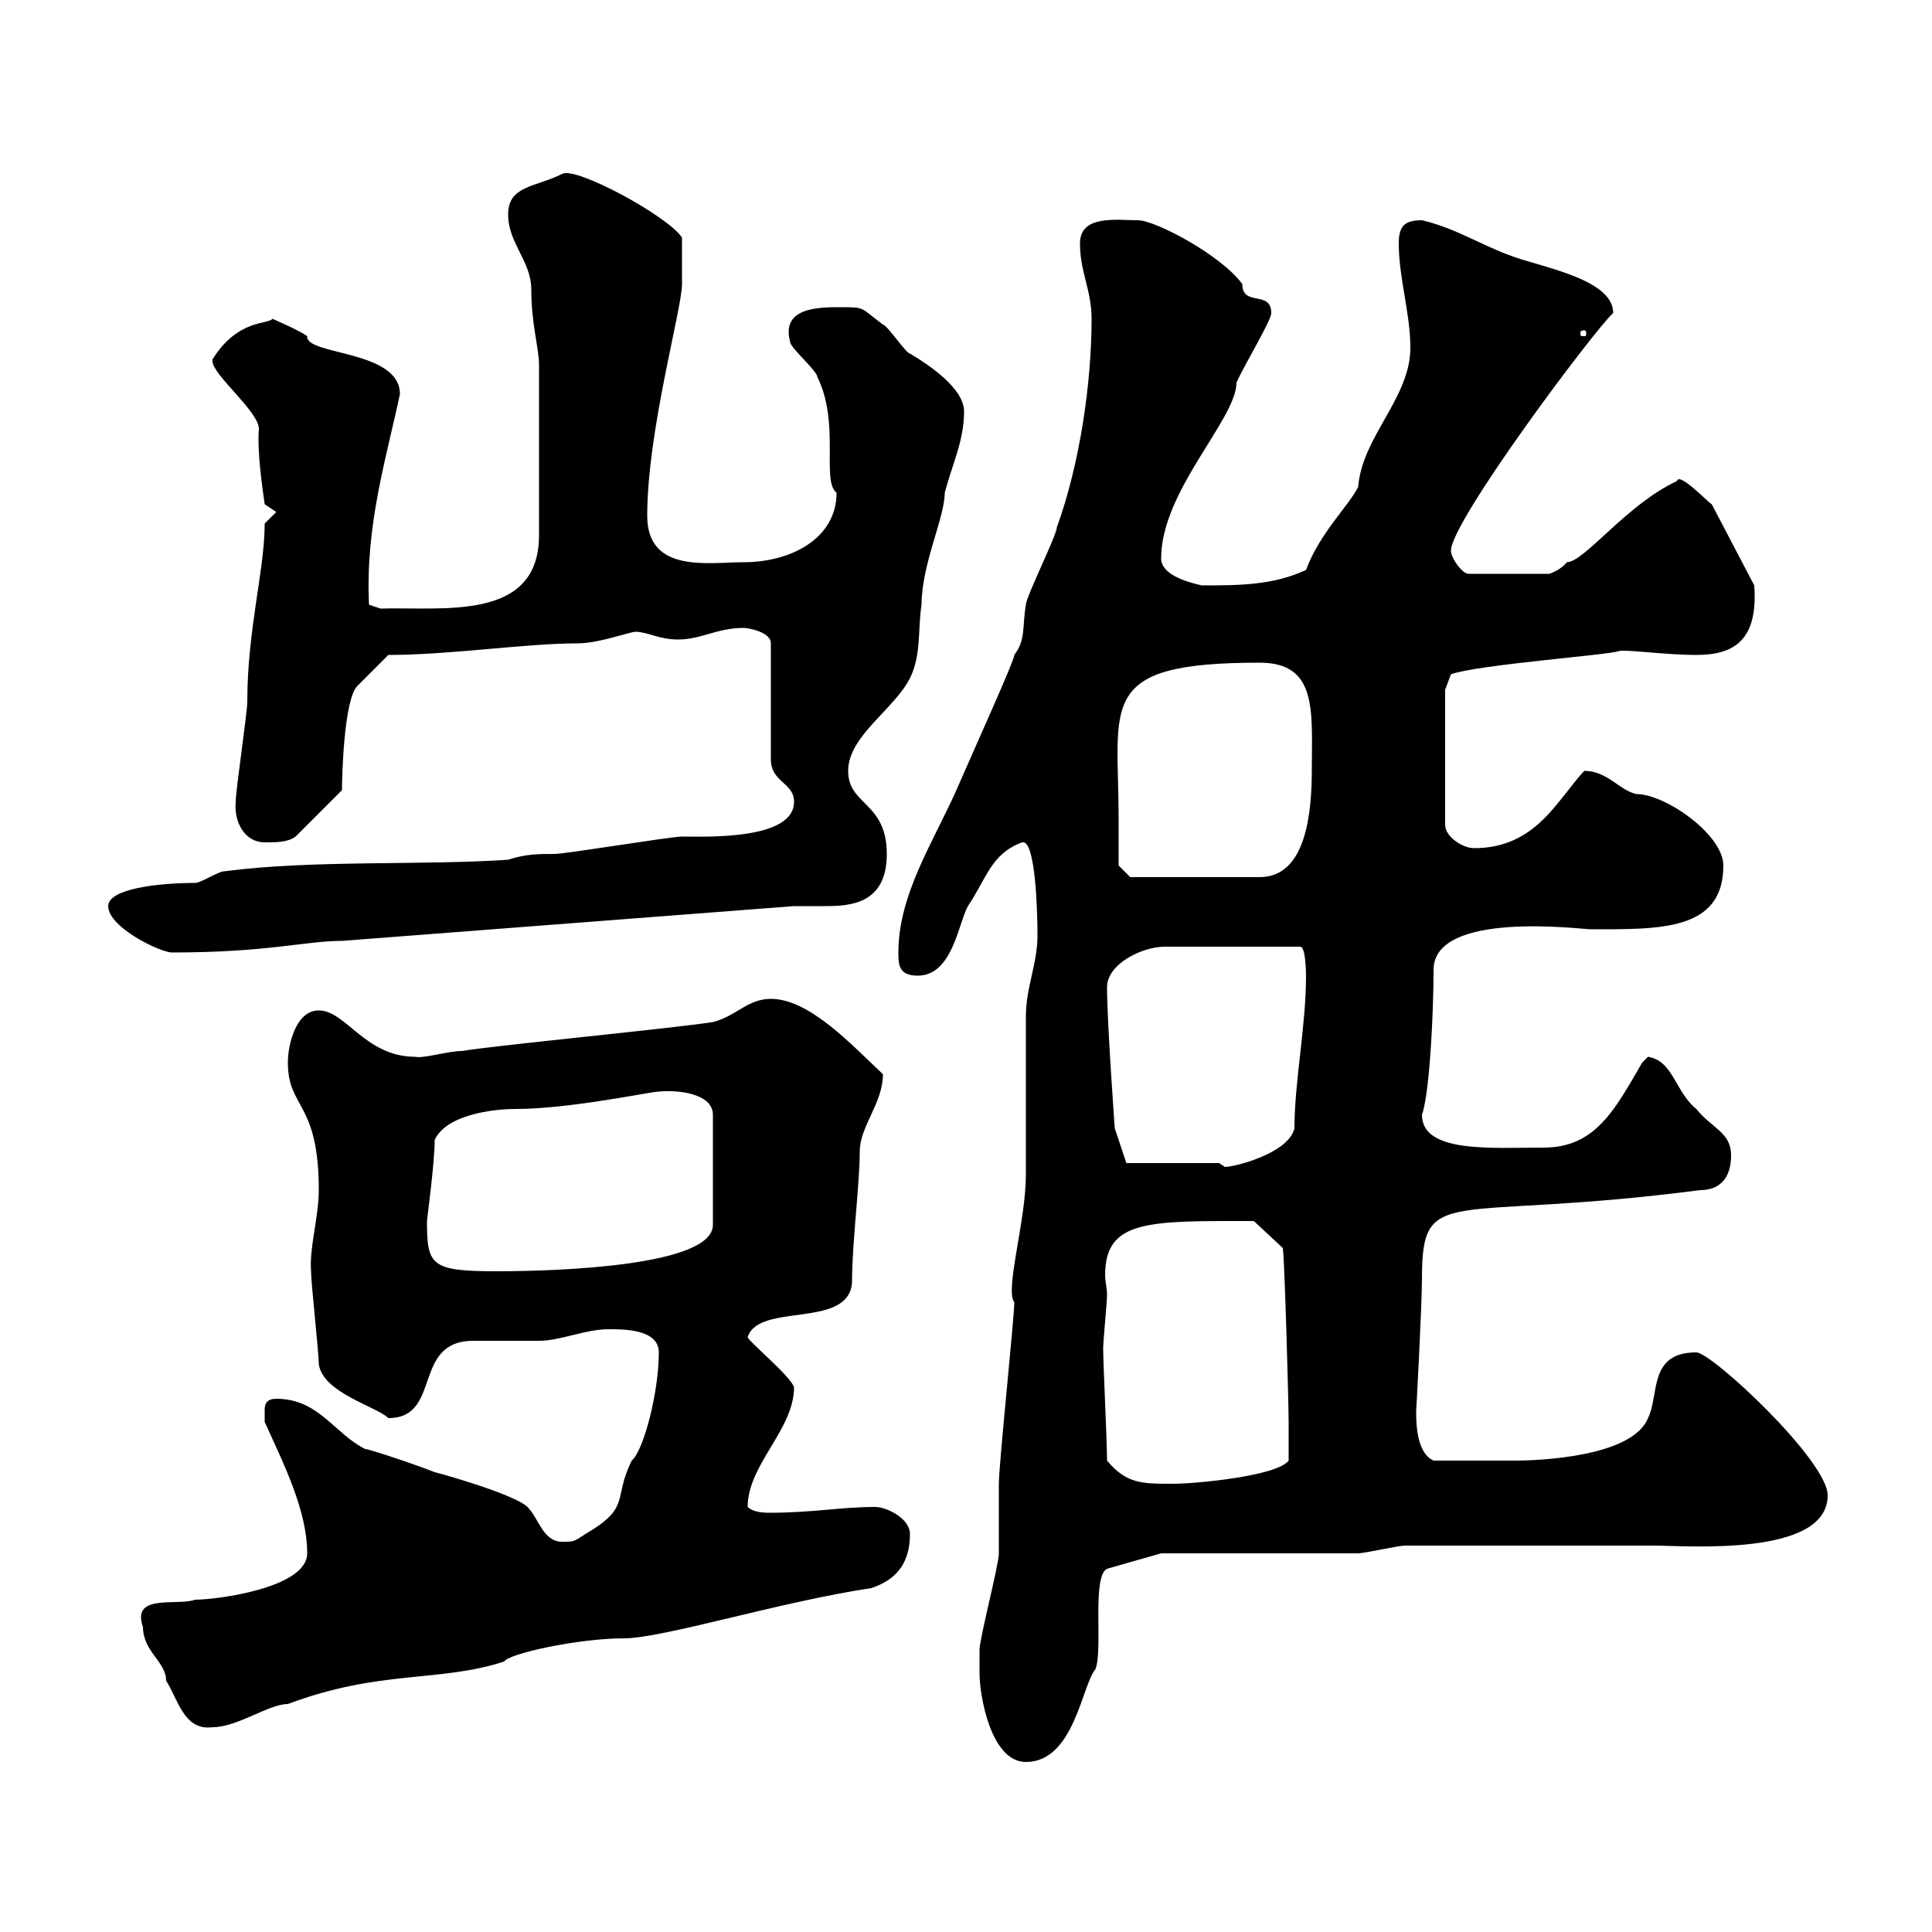 <svg xmlns="http://www.w3.org/2000/svg" xmlns:xlink="http://www.w3.org/1999/xlink" width="300" height="300"><path d="M152.10 259.80C152.10 263.40 153.90 273.60 159.30 273.60C166.80 273.60 168 261.60 170.10 259.20C171.30 256.20 169.50 244.80 171.90 243.60L180.30 241.20C184.50 241.20 206.40 241.20 210.90 241.20C211.80 241.20 217.20 240 218.10 240L256.80 240C261.90 240 283.80 241.80 283.80 232.20C283.80 226.80 265.80 210 263.40 210C255.90 210 257.70 216.60 255.90 220.20C253.50 226.20 239.10 226.80 235.20 226.80C233.40 226.80 229.50 226.80 222.60 226.80C219.90 225.60 219.90 220.80 219.90 219C219.90 219.60 220.80 202.50 220.80 198.60C220.80 183.60 224.70 189.90 264 184.80C267 184.80 268.80 183 268.80 179.40C268.80 175.80 265.80 175.20 263.40 172.20C260.10 169.50 259.80 164.70 255.90 164.10C255.90 164.10 255 165 255 165C250.80 172.20 247.80 178.20 239.70 178.20C231.60 178.20 220.80 179.10 220.80 173.10C222 169.80 222.60 157.20 222.60 150.60C222.60 141.30 245.70 144.30 246.90 144.30C257.70 144.30 267.60 144.60 267.60 134.40C267.60 129.60 258.60 123.30 254.10 123.30C251.40 122.70 249.60 119.70 246 119.70C241.80 124.20 238.50 131.70 228.90 131.70C227.10 131.70 224.40 129.90 224.40 128.10L224.40 107.10L225.30 104.70C229.50 103.20 249.90 101.70 251.40 101.10C252.30 100.80 258.60 101.70 263.40 101.70C269.40 101.70 273 99.30 272.40 90.90L265.80 78.30C265.20 78 260.70 73.20 260.40 74.70C252.60 78.30 246 87.30 243.30 87.30C242.40 88.50 240.60 89.10 240.60 89.10L228 89.10C227.10 89.10 225.30 86.70 225.30 85.50C225.30 81 247.50 51.30 250.50 48.60C250.50 43.20 238.80 41.40 234.30 39.60C229.50 37.80 225.90 35.40 220.80 34.20C218.10 34.20 217.20 35.10 217.20 37.80C217.20 43.20 219 48.60 219 54C219 61.80 211.50 67.80 210.90 75.60C209.40 78.60 204.90 82.80 202.80 88.50C197.70 90.90 192.30 90.90 186.60 90.90C183.90 90.30 180.30 89.10 180.30 86.70C180.30 76.20 192 65.10 192 59.40C193.20 56.70 197.40 49.80 197.40 48.60C197.40 45 192.90 47.70 192.90 44.10C189.60 39.60 179.40 34.20 176.70 34.20C173.40 34.20 167.70 33.30 167.70 37.80C167.70 42.30 169.50 45 169.50 49.50C169.50 59.40 167.70 72 164.10 81.90C164.10 83.10 159.30 92.70 159.30 93.90C158.70 97.50 159.30 99.30 157.50 101.70C157.50 102.60 151.50 115.80 148.50 122.70C144.90 130.80 139.50 138.90 139.50 147.90C139.50 149.70 139.50 151.50 142.50 151.50C147.90 151.50 148.80 143.40 150.30 140.70C153.30 136.20 153.90 132.60 158.70 130.80C160.80 130.20 161.10 141.60 161.10 145.20C161.10 149.70 159.30 153.30 159.30 157.80C159.30 160.50 159.30 179.40 159.30 182.40C159.30 189.60 156 200.40 157.50 202.20C157.50 204.60 155.10 227.40 155.10 230.40C155.10 231 155.10 240 155.10 241.20C155.10 243 152.10 254.40 152.10 256.20C152.10 256.20 152.10 259.20 152.10 259.80ZM22.20 252.60C22.20 256.50 25.80 258 25.80 261C27.60 263.70 28.50 268.80 33 268.20C36.90 268.20 41.70 264.60 44.70 264.60C59.10 259.20 68.10 261.30 78.30 258C78.90 256.80 89.70 254.40 96.90 254.40C102.90 254.40 121.20 248.70 135.30 246.60C138.90 245.40 141.30 243 141.30 238.20C141.30 235.80 137.70 234 135.90 234C130.50 234 126.30 234.90 119.40 234.90C117.90 234.90 116.70 234.60 116.10 234C116.10 227.40 123.30 222 123.30 215.40C122.70 213.60 116.10 208.20 116.10 207.60C117.90 202.20 131.70 206.40 132.30 199.20C132.30 192.90 133.50 183.90 133.50 178.80C133.50 174.90 137.10 171.30 137.10 166.80C132.30 162.30 125.70 155.10 119.70 155.10C116.10 155.10 114.30 157.80 110.70 158.70C105.30 159.60 77.10 162.30 71.70 163.20C69.60 163.20 65.70 164.40 64.50 164.10C56.70 164.10 53.70 156.90 49.50 156.90C45.90 156.90 44.70 162.30 44.70 165C44.70 172.20 49.50 171 49.50 184.80C49.50 189 48 193.80 48.30 197.40C48.30 199.20 49.50 210 49.50 211.80C50.10 216.30 58.50 218.40 60.30 220.20C68.70 220.20 63.90 208.20 73.50 208.20C74.70 208.20 82.50 208.20 83.70 208.20C87 208.20 90.90 206.40 94.50 206.40C96.90 206.40 102.30 206.40 102.30 210C102.30 216.30 99.90 225.30 98.10 226.80C95.10 232.80 98.10 234 90.90 238.20C89.10 239.40 89.10 239.40 87.30 239.40C84.30 239.40 83.70 235.80 81.90 234C80.10 232.20 69.90 229.20 67.50 228.60C64.50 227.40 57.30 225 56.70 225C51.90 222.60 49.50 217.20 42.90 217.20C41.10 217.20 41.10 218.40 41.10 219C41.10 220.20 41.10 220.80 41.10 220.80C44.10 227.40 47.70 234.60 47.70 241.20C47.70 246.60 33.60 248.40 30.30 248.40C27.90 249.30 21.90 247.80 21.90 251.10C21.90 252 22.20 252.60 22.20 252.60ZM171.90 226.80C171.90 223.80 171.30 211.80 171.30 209.40C171.30 208.20 171.90 202.20 171.90 201C171.90 200.10 171.60 198.90 171.60 198C171.60 189.30 178.50 189.60 194.70 189.60L199.20 193.80C199.50 196.20 200.10 218.10 200.10 220.80C200.10 222 200.10 225.60 200.10 226.80C198.30 229.20 185.70 230.40 182.10 230.40C177.30 230.40 174.90 230.40 171.90 226.80ZM66.30 189.60C66.30 189.30 67.50 180.60 67.50 177C69.30 173.10 76.50 172.20 80.10 172.20C88.50 172.20 101.10 169.50 102.30 169.50C105.30 169.20 110.70 169.80 110.70 173.10L110.70 190.20C110.70 196.50 87.30 197.40 77.10 197.40C66.90 197.40 66.30 196.50 66.30 189.60ZM189.30 180.60L174.90 180.60L173.10 175.20C173.10 175.20 171.90 158.70 171.90 153.30C171.90 149.70 177.30 147 180.90 147L201.90 147C202.80 147 202.80 151.50 202.80 151.50C202.80 159.30 201 168 201 175.20C200.10 179.10 191.70 181.20 190.20 181.20C190.20 181.20 189.30 180.60 189.30 180.60ZM16.80 140.70C16.80 144 24.90 147.90 26.70 147.90C41.70 147.90 47.40 146.10 53.10 146.10C76.50 144.30 99.90 142.50 123.30 140.70C124.80 140.70 126.30 140.70 128.10 140.70C132 140.70 137.70 140.40 137.70 132.60C137.70 124.50 131.70 125.10 131.70 119.70C131.70 114.30 138.90 110.10 141.30 105.30C143.10 101.70 142.50 97.50 143.10 93.90C143.10 87.60 146.70 80.40 146.70 76.50C147.90 72 149.70 68.40 149.70 63.90C149.70 60.30 144.30 56.70 141.30 54.90C140.70 54.90 137.70 50.40 137.10 50.40C133.50 47.70 134.40 47.70 130.50 47.70C127.20 47.70 121.20 47.70 122.70 53.10C122.70 54 126.90 57.60 126.90 58.50C130.50 65.70 127.50 74.70 129.90 76.50C129.90 83.70 122.70 87.30 115.50 87.30C110.10 87.30 100.50 89.10 100.50 80.10C100.50 66.90 105.90 48 105.90 44.10C105.90 42.30 105.90 38.70 105.90 36.90C103.80 33.60 89.40 25.80 87.30 27C83.10 29.10 78.90 28.80 78.90 33.30C78.90 37.80 82.50 40.50 82.50 45C82.50 50.40 83.70 54 83.70 56.70L83.70 83.10C83.70 96.60 68.70 94.20 59.10 94.50L57.30 93.90C56.70 81.60 60 71.10 62.10 61.20C62.10 54.30 47.40 55.20 47.70 52.20C46.50 51.30 42.30 49.50 42.30 49.50C41.70 50.40 36.90 49.50 33 55.80C33 55.80 33 56.10 33 56.10C33 58.20 40.20 63.90 40.20 66.60C39.90 70.20 40.80 76.20 41.10 78.30L42.90 79.50L41.10 81.30C41.10 88.50 38.40 97.80 38.40 108.90C38.40 110.70 36.60 122.70 36.60 124.50C36.30 127.80 38.10 130.80 41.10 130.80C42.90 130.80 44.70 130.80 45.90 129.90L53.10 122.70C53.10 120.60 53.40 108.60 55.50 106.50C56.70 105.30 59.10 102.90 60.30 101.70C69.90 101.70 81.60 99.90 89.70 99.90C93 99.90 97.80 98.10 98.70 98.10C100.50 98.10 102.30 99.30 105.30 99.30C108.90 99.30 111.30 97.50 115.50 97.50C116.10 97.50 119.70 98.10 119.70 99.90L119.70 117.90C119.70 121.50 123.30 121.50 123.30 124.50C123.30 130.50 109.50 129.90 105.90 129.90C104.10 129.90 87.90 132.60 86.10 132.60C83.70 132.60 81.60 132.60 78.90 133.50C65.70 134.40 48.30 133.50 34.80 135.30C33.90 135.30 31.20 137.10 30.30 137.10C24.60 137.10 16.80 138 16.80 140.70ZM173.70 127.20C173.70 109.20 170.10 102.90 195.60 102.90C204.60 102.90 203.70 110.40 203.70 119.40C203.70 126.30 202.80 136.20 195.60 136.20L175.50 136.20L173.70 134.40C173.70 134.40 173.70 129 173.70 127.20ZM246 51.30C246.30 51.30 246.30 51.60 246.30 51.60C246.30 52.20 246.30 52.20 246 52.20C245.40 52.20 245.40 52.20 245.40 51.60C245.40 51.60 245.40 51.30 246 51.30Z"/></svg>